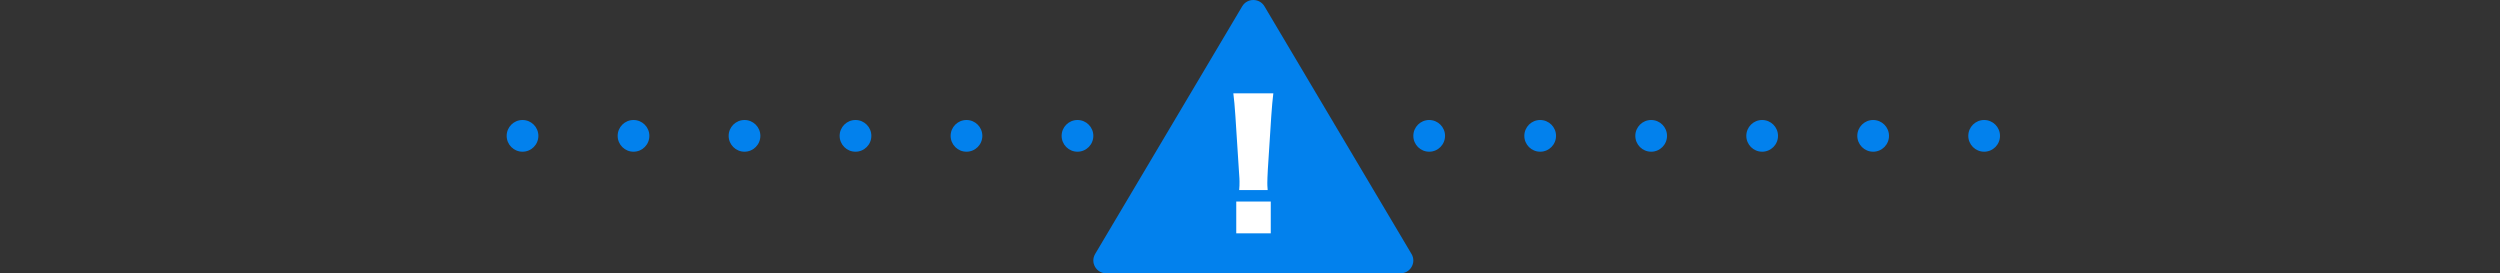 <svg width="375" height="41" viewBox="0 0 375 41" fill="none" xmlns="http://www.w3.org/2000/svg">
<rect x="0" y="0" width="375" height="41" fill="#333333" stroke="none"/>
<g clip-path="url(#clip0_147_709)">
<path d="M186.331 0.947C187.081 -0.316 188.919 -0.316 189.669 0.947L211.728 38.094C212.491 39.378 211.559 41 210.059 41H165.941C164.441 41 163.509 39.378 164.272 38.094L186.331 0.947Z" fill="#0281ED"/>
<path d="M190.15 28.513H185.876C185.927 27.932 185.927 27.781 185.927 27.201C185.927 26.923 185.927 26.923 185.824 25.408L185.309 17.407C185.232 16.145 185.103 14.782 185 14H191C190.871 14.984 190.794 16.044 190.691 17.407L190.176 25.408C190.124 26.418 190.099 26.999 190.099 27.402C190.099 27.68 190.099 27.907 190.15 28.513ZM190.614 35H185.438V30.229H190.614V35Z" fill="white"/>
<circle cx="78.378" cy="20.378" r="2.378" fill="#0281ED"/>
<circle cx="95.027" cy="20.378" r="2.378" fill="#0281ED"/>
<circle cx="111.676" cy="20.378" r="2.378" fill="#0281ED"/>
<circle cx="128.324" cy="20.378" r="2.378" fill="#0281ED"/>
<circle cx="144.973" cy="20.378" r="2.378" fill="#0281ED"/>
<circle cx="161.622" cy="20.378" r="2.378" fill="#0281ED"/>
<circle cx="214.378" cy="20.378" r="2.378" fill="#0281ED"/>
<circle cx="231.027" cy="20.378" r="2.378" fill="#0281ED"/>
<circle cx="247.676" cy="20.378" r="2.378" fill="#0281ED"/>
<circle cx="264.324" cy="20.378" r="2.378" fill="#0281ED"/>
<circle cx="280.973" cy="20.378" r="2.378" fill="#0281ED"/>
<circle cx="297.622" cy="20.378" r="2.378" fill="#0281ED"/>
</g>
<defs>
<clipPath id="clip0_147_709">
<rect width="376" height="41" fill="white" transform="translate(0 -0)"/>
</clipPath>
</defs>
</svg>
